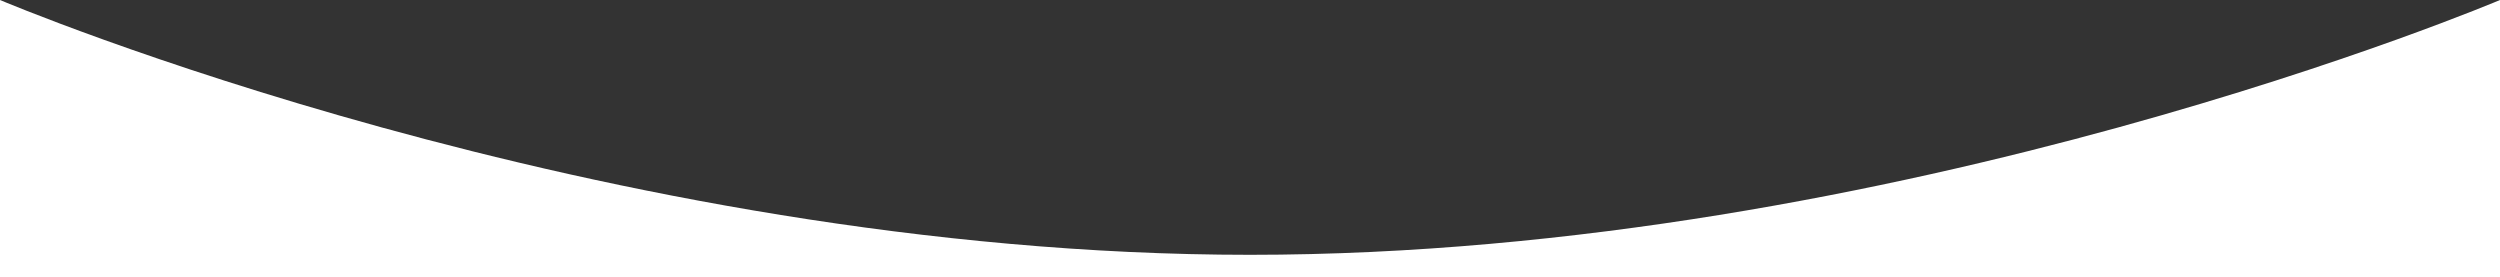 <?xml version="1.0" encoding="utf-8"?>
<!-- Generator: Adobe Illustrator 25.2.0, SVG Export Plug-In . SVG Version: 6.00 Build 0)  -->
<svg version="1.1" id="Layer_1" xmlns="http://www.w3.org/2000/svg" xmlns:xlink="http://www.w3.org/1999/xlink" x="0px" y="0px"
	 viewBox="0 0 1560 173" style="enable-background:new 0 0 1560 173;" xml:space="preserve">
<rect x="0" y="0" width="1560" height="173" fill="#333333" stroke="none"/>
<style type="text/css">
	.st0{fill:#FFFFFF;}
</style>
<path class="st0" d="M1560,0c0,0-375,159-780,159S0,0,0,0l0,173h1560V0z"/>
</svg>
